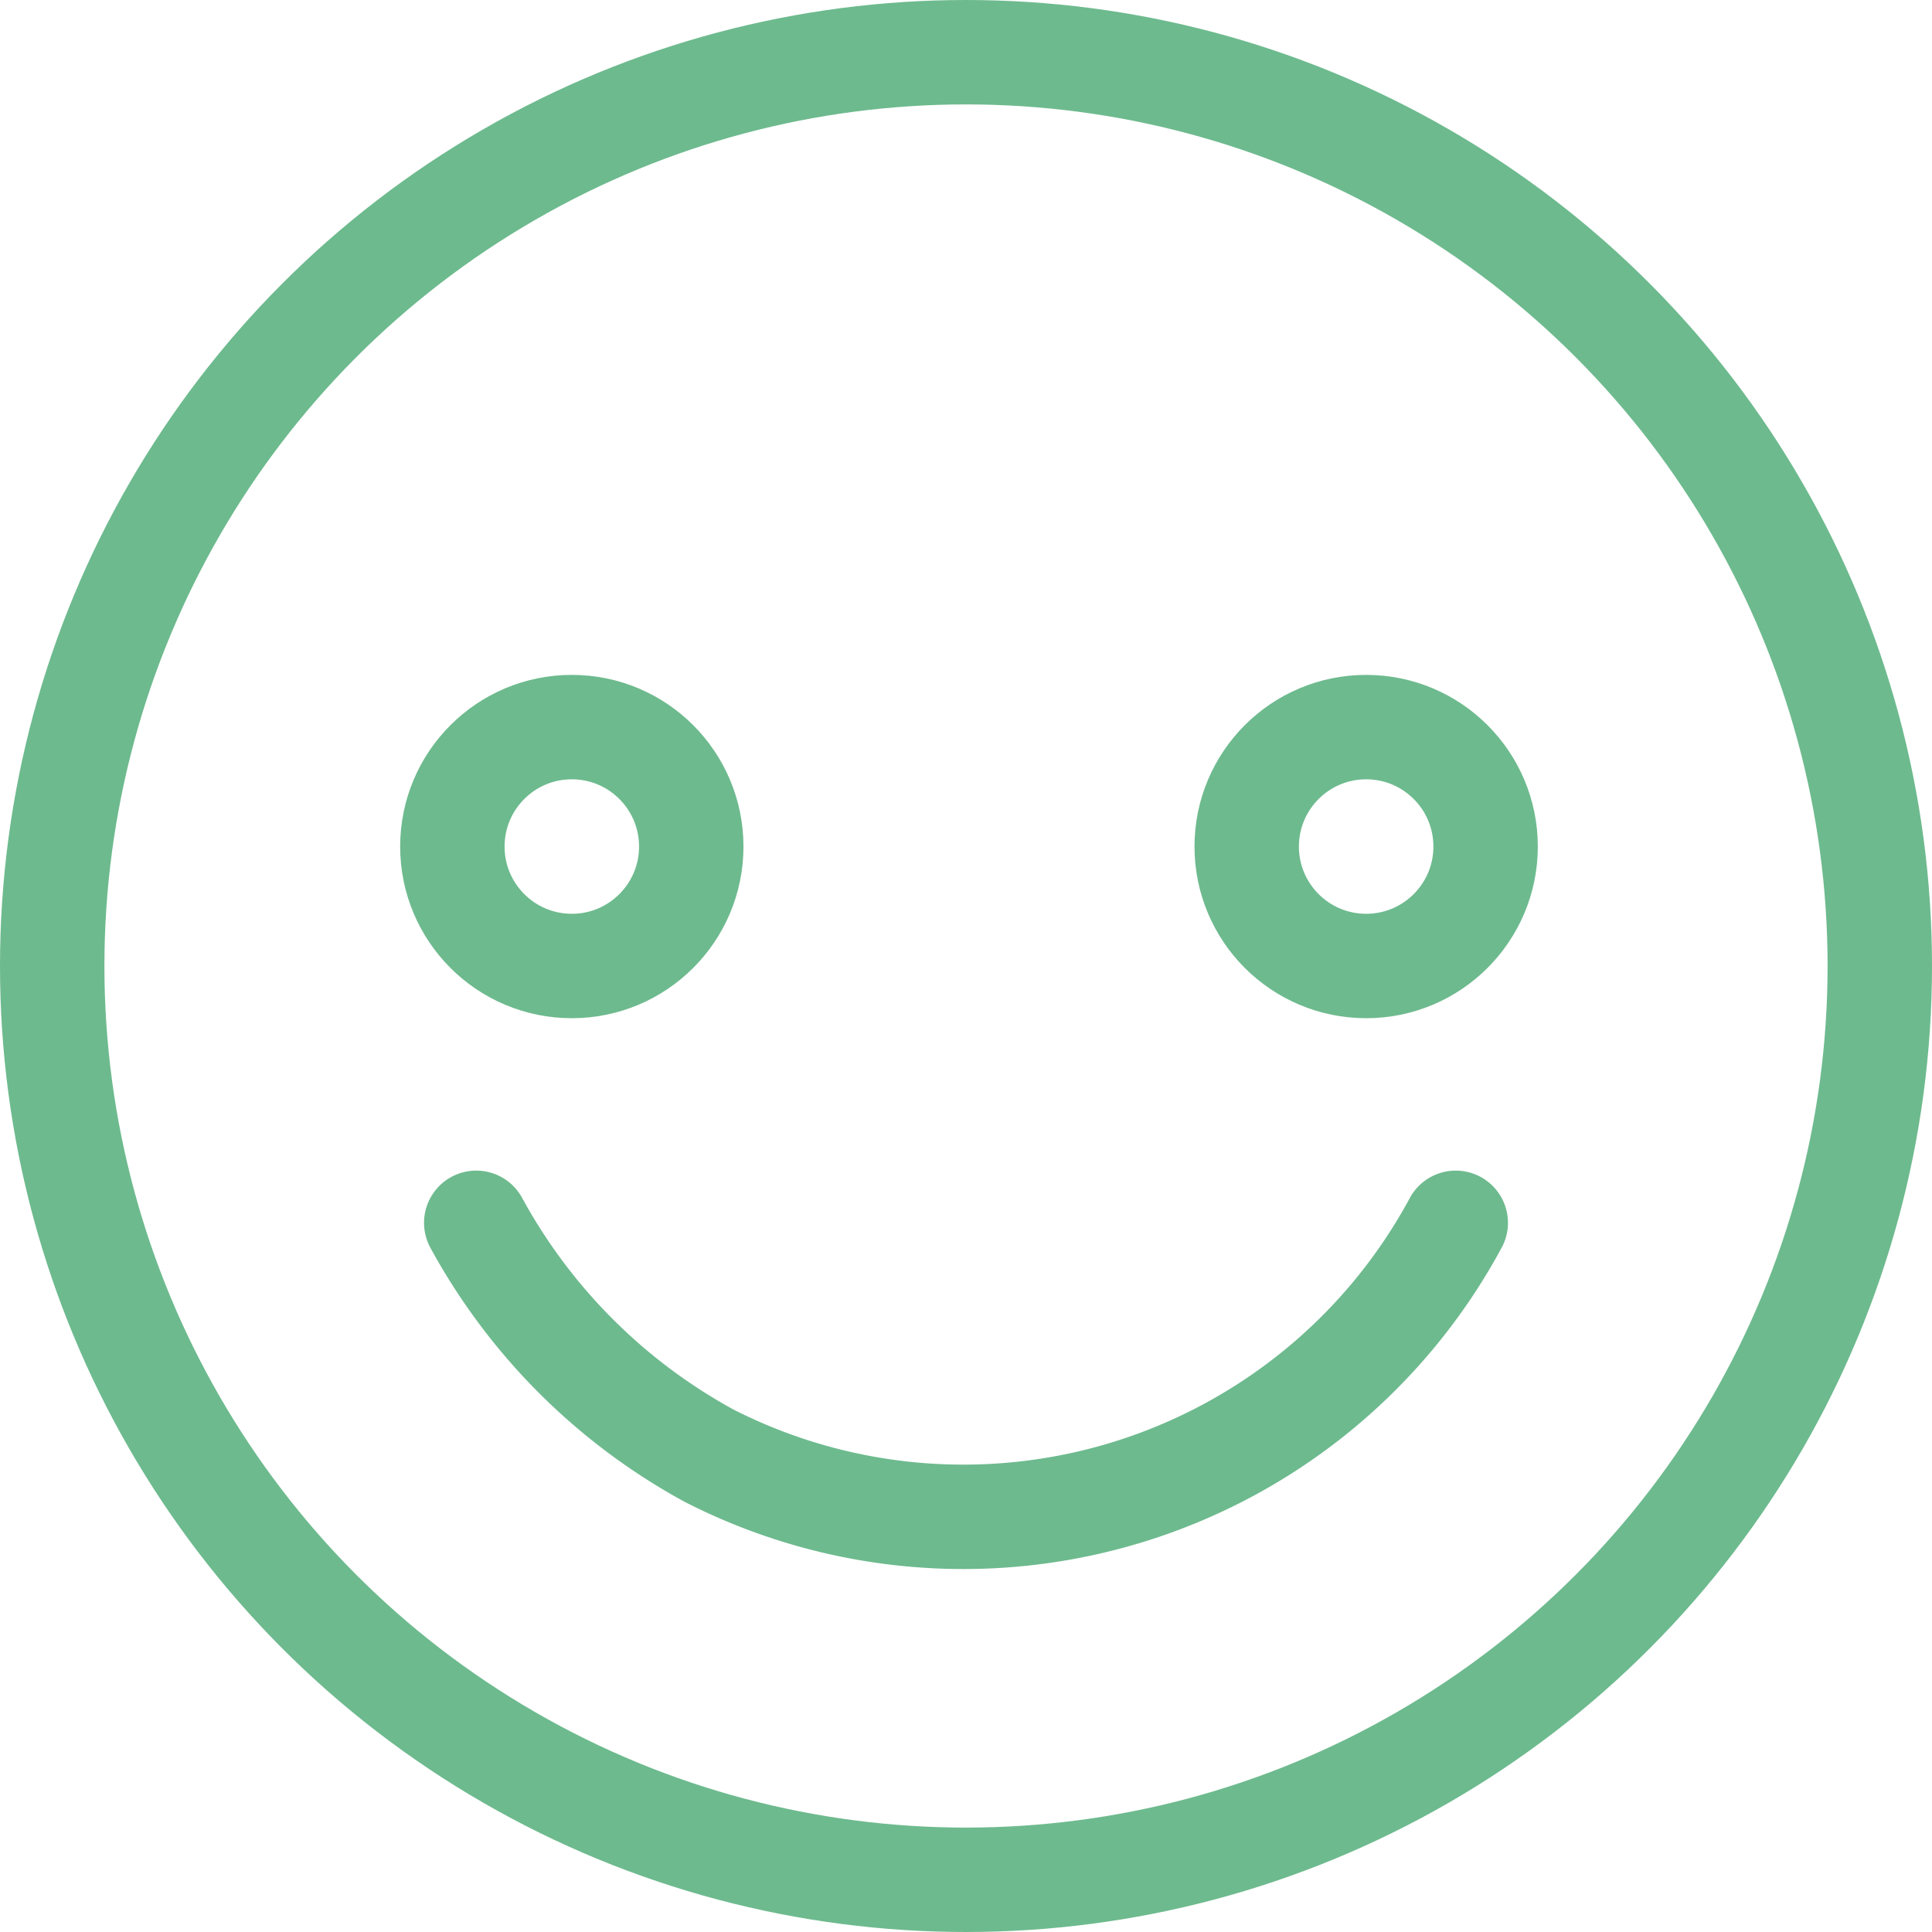 <svg xmlns="http://www.w3.org/2000/svg" width="46.258" height="46.258" viewBox="0 0 46.258 46.258">
  <g id="Ebene_2_00000165203951420931126010000017677515429597487505_" transform="translate(1.25 1.25)">
    <g id="icons" transform="translate(0 0)">
      <g id="Gruppe_228" data-name="Gruppe 228">
        <ellipse id="Ellipse_87" data-name="Ellipse 87" cx="21.879" cy="21.879" rx="21.879" ry="21.879" fill="none" stroke="#6dba8e" stroke-linecap="round" stroke-linejoin="round" stroke-width="2.5"/>
        <ellipse id="Ellipse_88" data-name="Ellipse 88" cx="2.86" cy="2.86" rx="2.86" ry="2.86" transform="translate(28.6 16.159)" fill="none" stroke="#6dba8e" stroke-linecap="round" stroke-linejoin="round" stroke-width="2.5"/>
        <ellipse id="Ellipse_89" data-name="Ellipse 89" cx="2.86" cy="2.86" rx="2.86" ry="2.86" transform="translate(9.581 16.159)" fill="none" stroke="#6dba8e" stroke-linecap="round" stroke-linejoin="round" stroke-width="2.5"/>
        <path id="Pfad_337" data-name="Pfad 337" d="M31.052,20.1a13.392,13.392,0,0,1-17.875,5.577A13.954,13.954,0,0,1,7.6,20.1" transform="translate(2.553 7.928)" fill="none" stroke="#6dba8e" stroke-linecap="round" stroke-linejoin="round" stroke-width="2.5"/>
      </g>
    </g>
  </g>
</svg>
